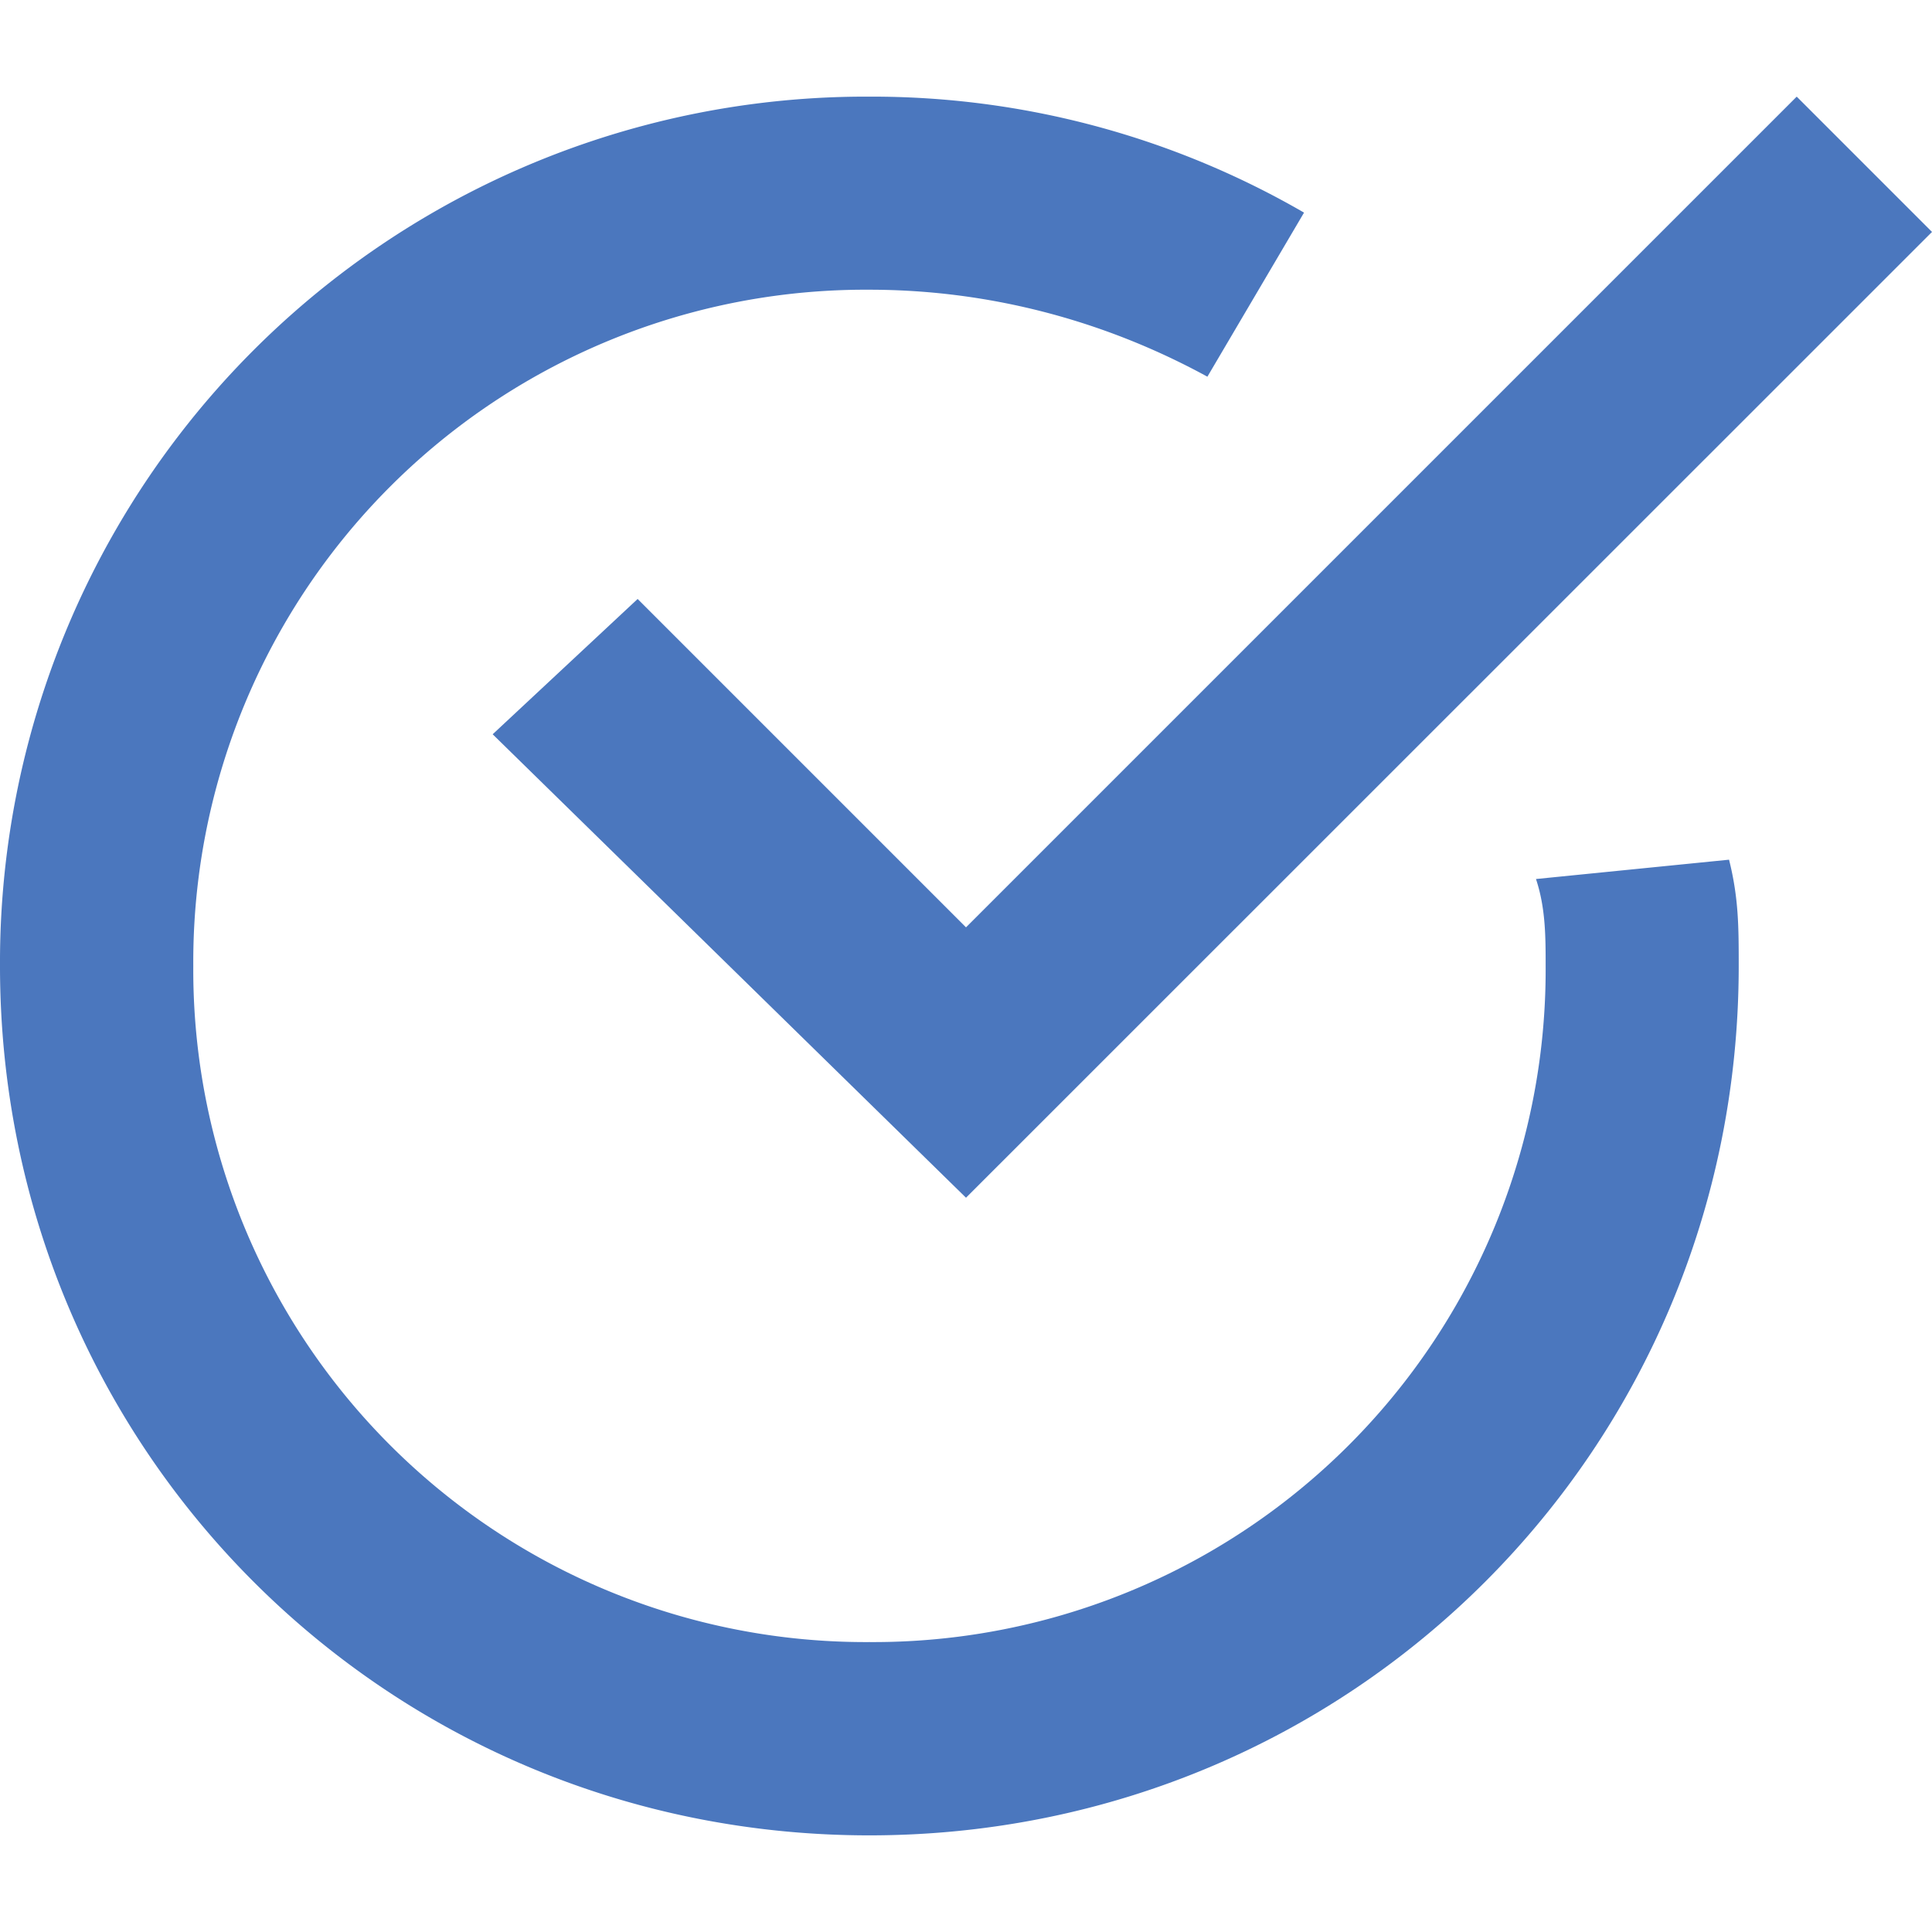 <svg xmlns="http://www.w3.org/2000/svg" viewBox="0 0 8.996 8.996"><g fill="#4b77be" stroke-width=".376"><path d="M2.969 2.789l-.675.63 2.204 2.158L8.996 1.08l-.63-.63-3.868 3.868z"/><path d="M7.152 4.093c.045.135.045.27.045.405a3.13 3.13 0 0 1-3.149 3.148A3.13 3.13 0 0 1 .9 4.498a3.13 3.13 0 0 1 3.148-3.149c.54 0 1.08.135 1.574.405l.45-.764A4.014 4.014 0 0 0 4.048.45 4.031 4.031 0 0 0 0 4.498c0 2.249 1.8 4.048 4.048 4.048 2.25 0 4.048-1.8 4.048-4.048 0-.18 0-.315-.045-.495z"/></g></svg>